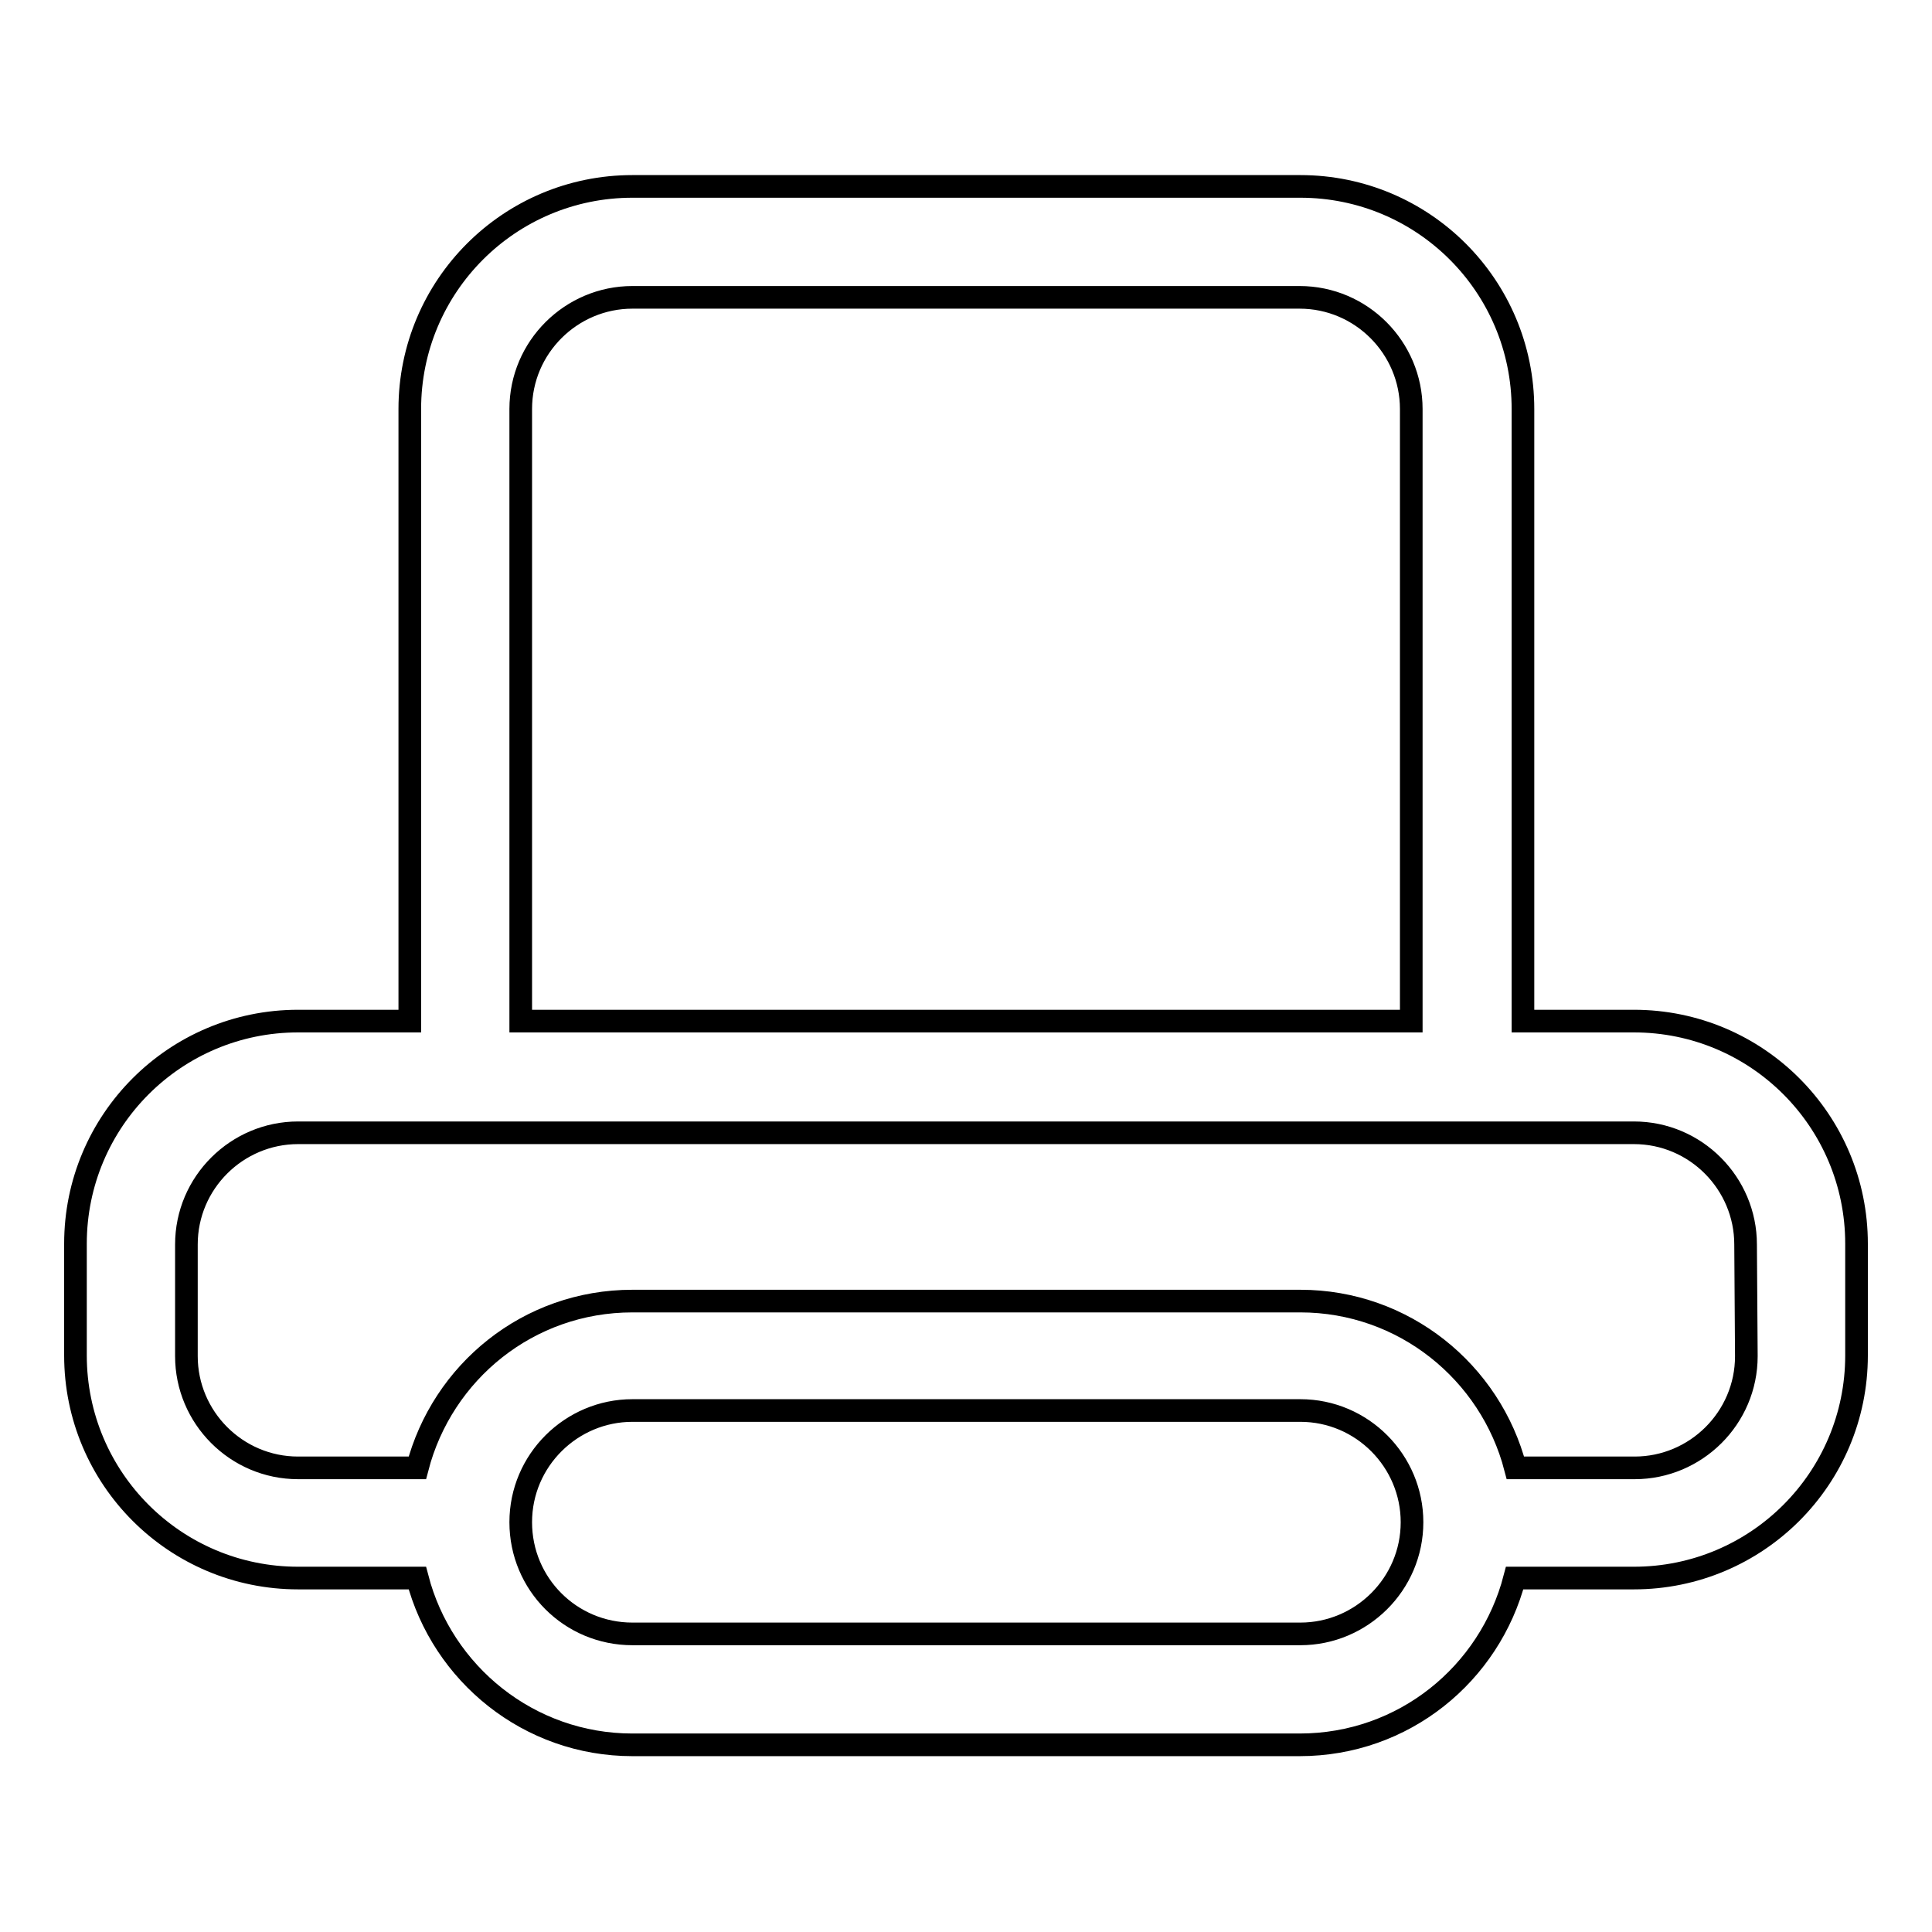 <?xml version="1.0" encoding="utf-8"?>
<!-- Svg Vector Icons : http://www.onlinewebfonts.com/icon -->
<!DOCTYPE svg PUBLIC "-//W3C//DTD SVG 1.1//EN" "http://www.w3.org/Graphics/SVG/1.1/DTD/svg11.dtd">
<svg version="1.1" xmlns="http://www.w3.org/2000/svg" xmlns:xlink="http://www.w3.org/1999/xlink" x="0px" y="0px" viewBox="0 0 256 256" enable-background="new 0 0 256 256" xml:space="preserve">
<g><g><path stroke-width="3" fill-opacity="0" stroke="#000000"  d="M216.5,209.1h-15.8c-3.3,12.7-14.7,22.1-28.5,22.1H83.8c-13.7,0-25.2-9.4-28.5-22.1H39.5c-16.3,0-29.5-13.2-29.5-29.5v-14.8c0-16.3,13.2-29.5,29.5-29.5h14.8c0-4.8,0-6.5,0-7c0-0.1,0-0.1,0-0.2c0-0.5,0-2.2,0-7.6V54.2c0-16.3,13.2-29.5,29.5-29.5h88.5c16.3,0,29.5,13.2,29.5,29.5v81.1h14.7c16.3,0,29.5,13.2,29.5,29.5v14.8C246,195.9,232.8,209.1,216.5,209.1z M83.8,216.5h88.5c8.1,0,14.8-6.6,14.8-14.8c0-8.1-6.6-14.8-14.8-14.8H83.8c-8.1,0-14.8,6.6-14.8,14.8C69,209.9,75.6,216.5,83.8,216.5z M187,54.2c0-8.1-6.6-14.8-14.8-14.8H83.8c-8.1,0-14.8,6.6-14.8,14.8v81.1h118V54.2z M231.3,164.9c0-8.1-6.6-14.8-14.8-14.8h-177c-8.1,0-14.8,6.6-14.8,14.8v14.8c0,8.1,6.6,14.8,14.8,14.8h15.8c3.3-12.7,14.7-22.1,28.5-22.1h88.5c13.7,0,25.2,9.4,28.5,22.1h15.8c8.1,0,14.8-6.6,14.8-14.8L231.3,164.9L231.3,164.9z"/></g></g>
</svg>